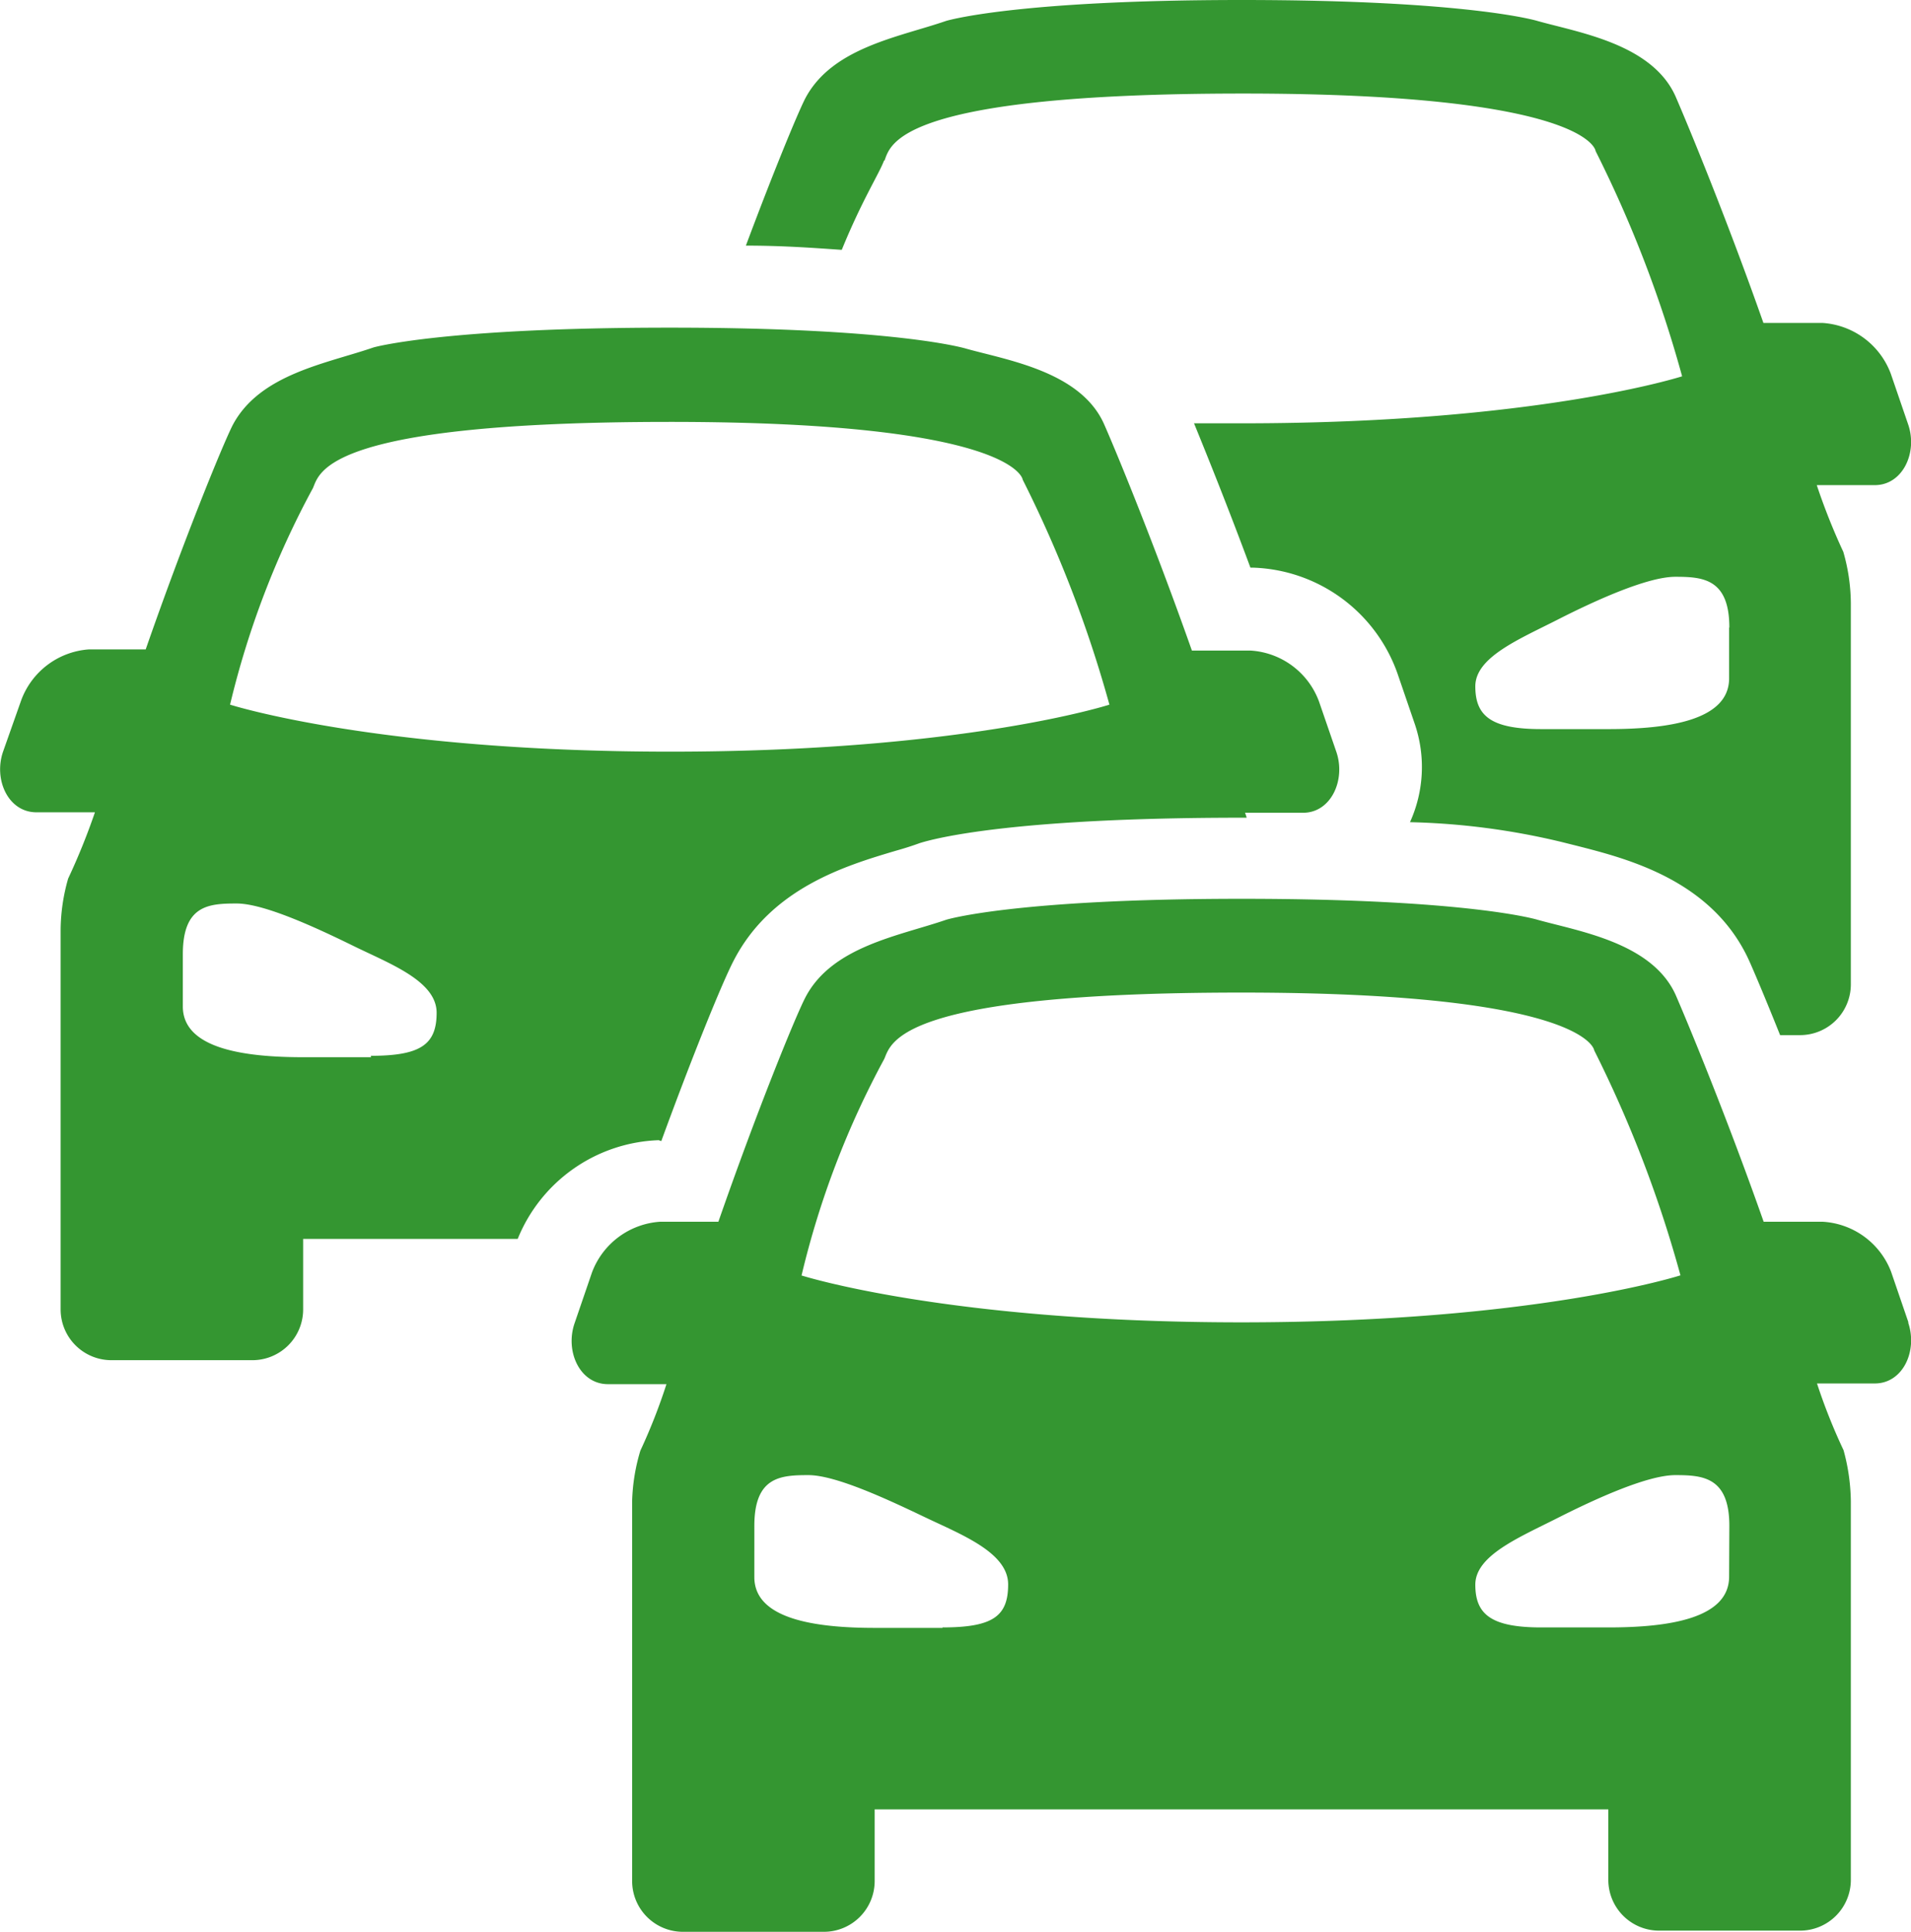 <svg id="Layer_1" data-name="Layer 1" xmlns="http://www.w3.org/2000/svg" viewBox="0 0 81.32 82.19"><defs><style>.cls-1{fill:#349631;}</style></defs><path class="cls-1" d="M81.68,35.72v2.16c0,1.78-2.56,2.16-5.13,2.16H73.68c-2.16,0-2.8-.58-2.8-1.82s1.86-2,3.51-2.84,3.83-1.82,5-1.82,2.3.08,2.3,2.16ZM45.74,15.85C46,15.16,46.31,13,61,13s15,2.42,15,2.45a51.7,51.7,0,0,1,3.68,9.58s-6.18,2-18.69,2c-.74,0-1.38,0-2.08,0,.58,1.42,1.45,3.58,2.4,6.14h.08a6.75,6.75,0,0,1,6.18,4.51l.74,2.16A5.68,5.68,0,0,1,68.1,44a30.44,30.44,0,0,1,6.44.84l.64.16c2.2.56,5.87,1.49,7.4,5,.23.52.69,1.61,1.27,3.06h.85a2.16,2.16,0,0,0,2.16-2.16V34.67a8.07,8.07,0,0,0-.32-2.17,27.23,27.23,0,0,1-1.13-2.84h2.47c1.19,0,1.83-1.39,1.42-2.58l-.74-2.16a3.33,3.33,0,0,0-2.9-2.16H83.14c-1.57-4.46-3.21-8.42-3.74-9.64-1-2.24-4.15-2.72-5.88-3.21,0,0-2.9-.89-12.58-.89s-12.58.89-12.58.89c-2,.69-4.86,1.13-6,3.31-.33.65-1.35,3.12-2.52,6.25,1.59,0,2.91.1,4.08.18.87-2.13,1.58-3.22,1.8-3.8ZM17.89,39a37.65,37.65,0,0,1,3.53-9.22c.29-.68.57-2.81,15.2-2.81s15,2.43,15,2.46A52.09,52.09,0,0,1,55.31,39s-6.18,2-18.68,2-18.74-2-18.74-2Zm6,15H21c-2.56,0-5.12-.38-5.12-2.16V49.62c0-2.09,1.1-2.16,2.29-2.16s3.47,1.07,5,1.82,3.51,1.48,3.51,2.83S26,53.94,23.88,53.94Zm12.35,3.57c1.29-3.53,2.56-6.67,3.07-7.66,1.6-3.12,4.81-4.07,6.93-4.7.36-.1.7-.21,1-.32.67-.21,4-1.08,13.7-1.08h.21a1.72,1.72,0,0,0-.07-.21h2.47c1.19,0,1.82-1.39,1.42-2.58l-.74-2.15a3.32,3.32,0,0,0-2.9-2.17H58.82c-1.57-4.45-3.2-8.42-3.74-9.64-1-2.24-4.14-2.72-5.88-3.21,0,0-2.9-.89-12.58-.89S24,23.8,24,23.8c-2,.69-4.85,1.13-6,3.31-.44.87-2.1,4.94-3.7,9.54H11.87A3.32,3.32,0,0,0,9,38.82L8.23,41c-.41,1.19.22,2.58,1.42,2.58h2.49A28.14,28.14,0,0,1,11,46.4a8.07,8.07,0,0,0-.32,2.17V64.73a2.16,2.16,0,0,0,2.16,2.16h6A2.16,2.16,0,0,0,21,64.73v-3h9.13a6.73,6.73,0,0,1,6-4.2ZM81.68,76.1c0,1.78-2.56,2.16-5.13,2.16H73.68c-2.16,0-2.8-.58-2.8-1.82s1.85-2,3.51-2.84,3.83-1.82,5-1.82,2.3.08,2.3,2.16ZM42.21,63.28a37.48,37.48,0,0,1,3.52-9.21c.3-.69.58-2.82,15.21-2.82s15,2.43,15,2.46a51.76,51.76,0,0,1,3.67,9.57s-6.18,2-18.69,2-18.73-2-18.73-2Zm6,15H45.33c-2.56,0-5.13-.38-5.13-2.16V73.94c0-2.09,1.11-2.16,2.3-2.16s3.47,1.08,5,1.81S51,75.08,51,76.43,50.36,78.26,48.2,78.26Zm41.1-13-.74-2.16A3.32,3.32,0,0,0,85.66,61H83.15c-1.57-4.46-3.21-8.42-3.74-9.64-1-2.24-4.15-2.72-5.89-3.21,0,0-2.9-.89-12.58-.89s-12.57.89-12.57.89c-2,.69-4.87,1.13-6,3.31-.45.87-2.1,4.94-3.7,9.54H36.19a3.33,3.33,0,0,0-2.9,2.16l-.74,2.16c-.41,1.19.22,2.59,1.42,2.59h2.49a24.45,24.45,0,0,1-1.11,2.83A8.13,8.13,0,0,0,35,72.88V89.05a2.16,2.16,0,0,0,2.16,2.16h6a2.16,2.16,0,0,0,2.16-2.16V86H76.54v3a2.16,2.16,0,0,0,2.16,2.16h6a2.16,2.16,0,0,0,2.16-2.16V72.89a8.55,8.55,0,0,0-.31-2.17,24.6,24.6,0,0,1-1.13-2.84h2.46c1.2,0,1.83-1.39,1.42-2.59Z" transform="translate(-8.1 -9.02)"/></svg>
